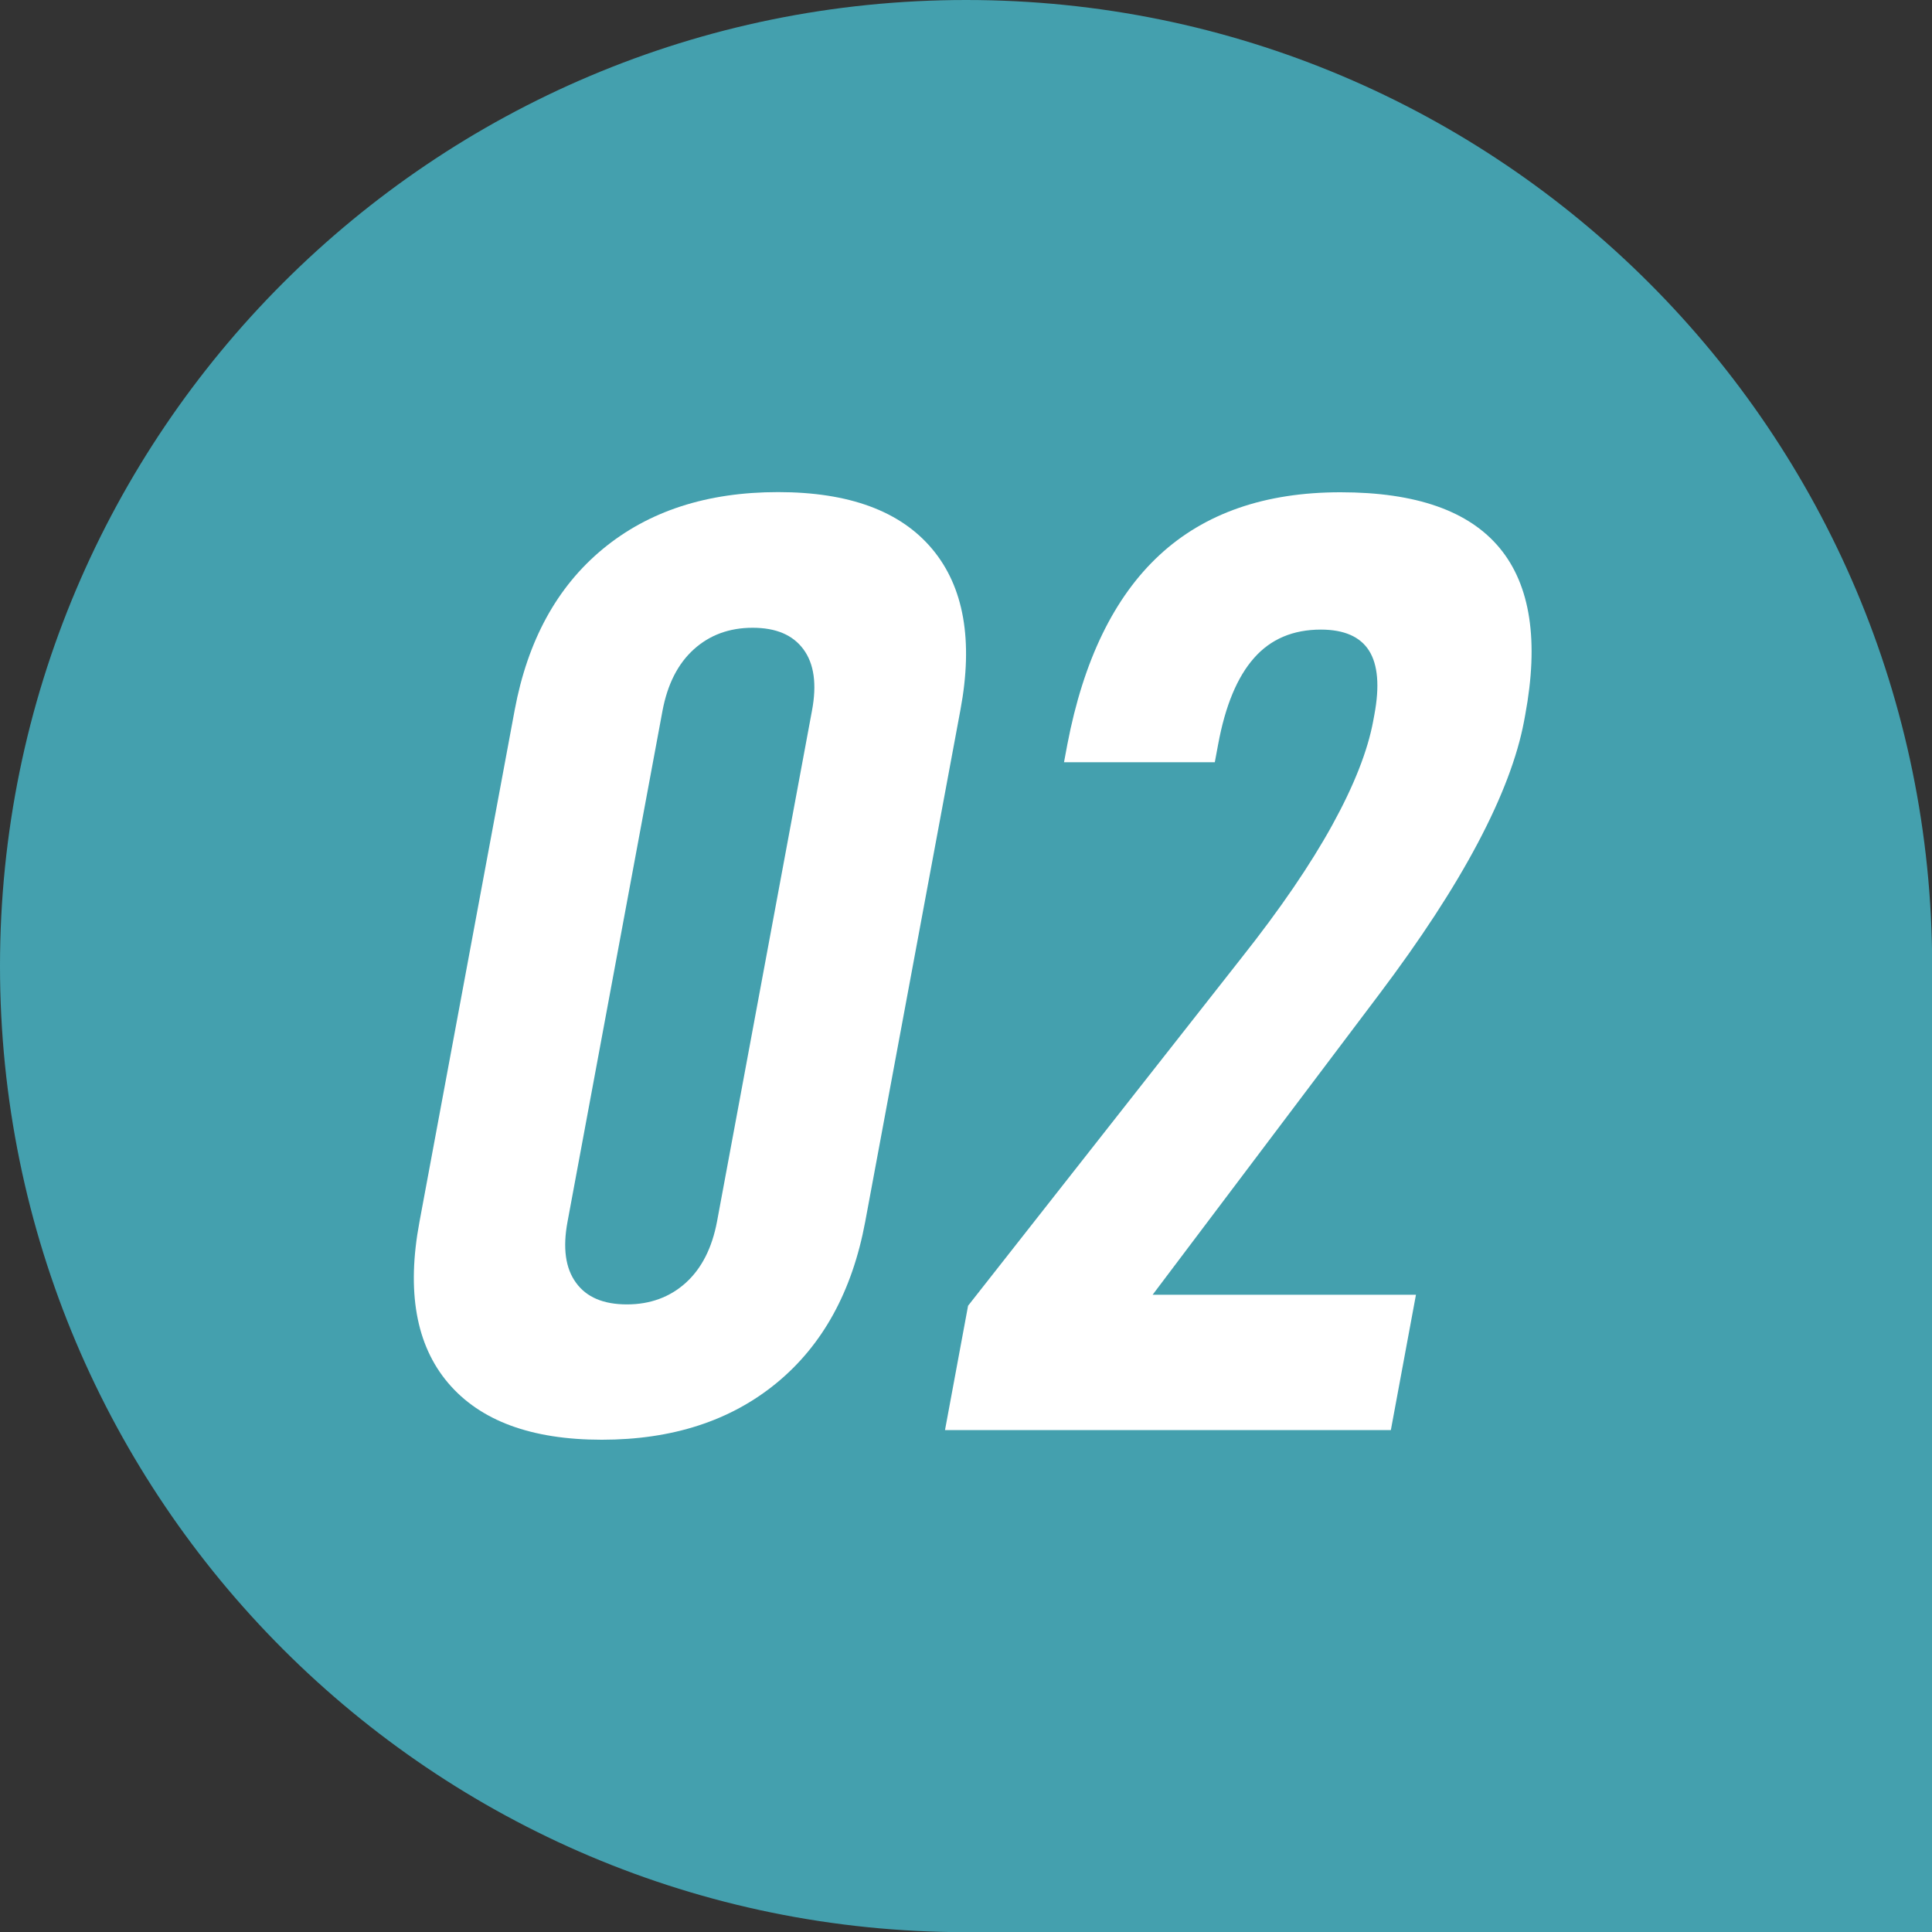 <svg height="116.21" viewBox="0 0 116.21 116.21" width="116.21" xmlns="http://www.w3.org/2000/svg"><rect x="0" y="0" width="116.21" height="116.21" fill="#333333" stroke="none"/><path d="m58.11 0c-32.09 0-58.11 26.02-58.11 58.11s26.02 58.11 58.11 58.11h58.11v-58.11c-.01-32.09-26.02-58.11-58.11-58.11z" fill="#44a0ae"/><g fill="#fff"><path d="m36.2 86.6c-4.24 0-7.32-1.14-9.25-3.42s-2.5-5.51-1.72-9.68l5.73-30.8c.78-4.17 2.54-7.4 5.3-9.68s6.27-3.42 10.54-3.42 7.36 1.14 9.27 3.42 2.48 5.51 1.7 9.68l-5.73 30.8c-.78 4.17-2.55 7.4-5.32 9.68s-6.28 3.42-10.52 3.42zm1.51-8.14c1.4 0 2.59-.44 3.54-1.3.96-.87 1.58-2.1 1.88-3.69l5.71-30.72c.3-1.59.13-2.82-.51-3.69s-1.65-1.3-3.06-1.3-2.59.44-3.54 1.3c-.96.87-1.58 2.1-1.88 3.69l-5.71 30.72c-.3 1.59-.13 2.82.51 3.69.63.87 1.65 1.3 3.06 1.3z"/><path d="m56.84 86.03 1.39-7.49 16.45-20.93c2.33-2.94 4.15-5.61 5.46-7.99s2.13-4.47 2.46-6.26l.07-.38c.32-1.71.21-3-.32-3.84s-1.5-1.27-2.9-1.27c-1.67 0-3.02.57-4.02 1.71-1.01 1.14-1.73 2.87-2.16 5.2l-.2 1.07h-9.07l.2-1.07c.97-5.07 2.82-8.87 5.54-11.39s6.35-3.78 10.89-3.78 7.73 1.12 9.58 3.36 2.36 5.59 1.53 10.04l-.07.38c-.4 2.12-1.32 4.56-2.78 7.32s-3.44 5.79-5.95 9.12l-13.61 18.05h15.84l-1.51 8.14h-26.82z"/></g></svg>